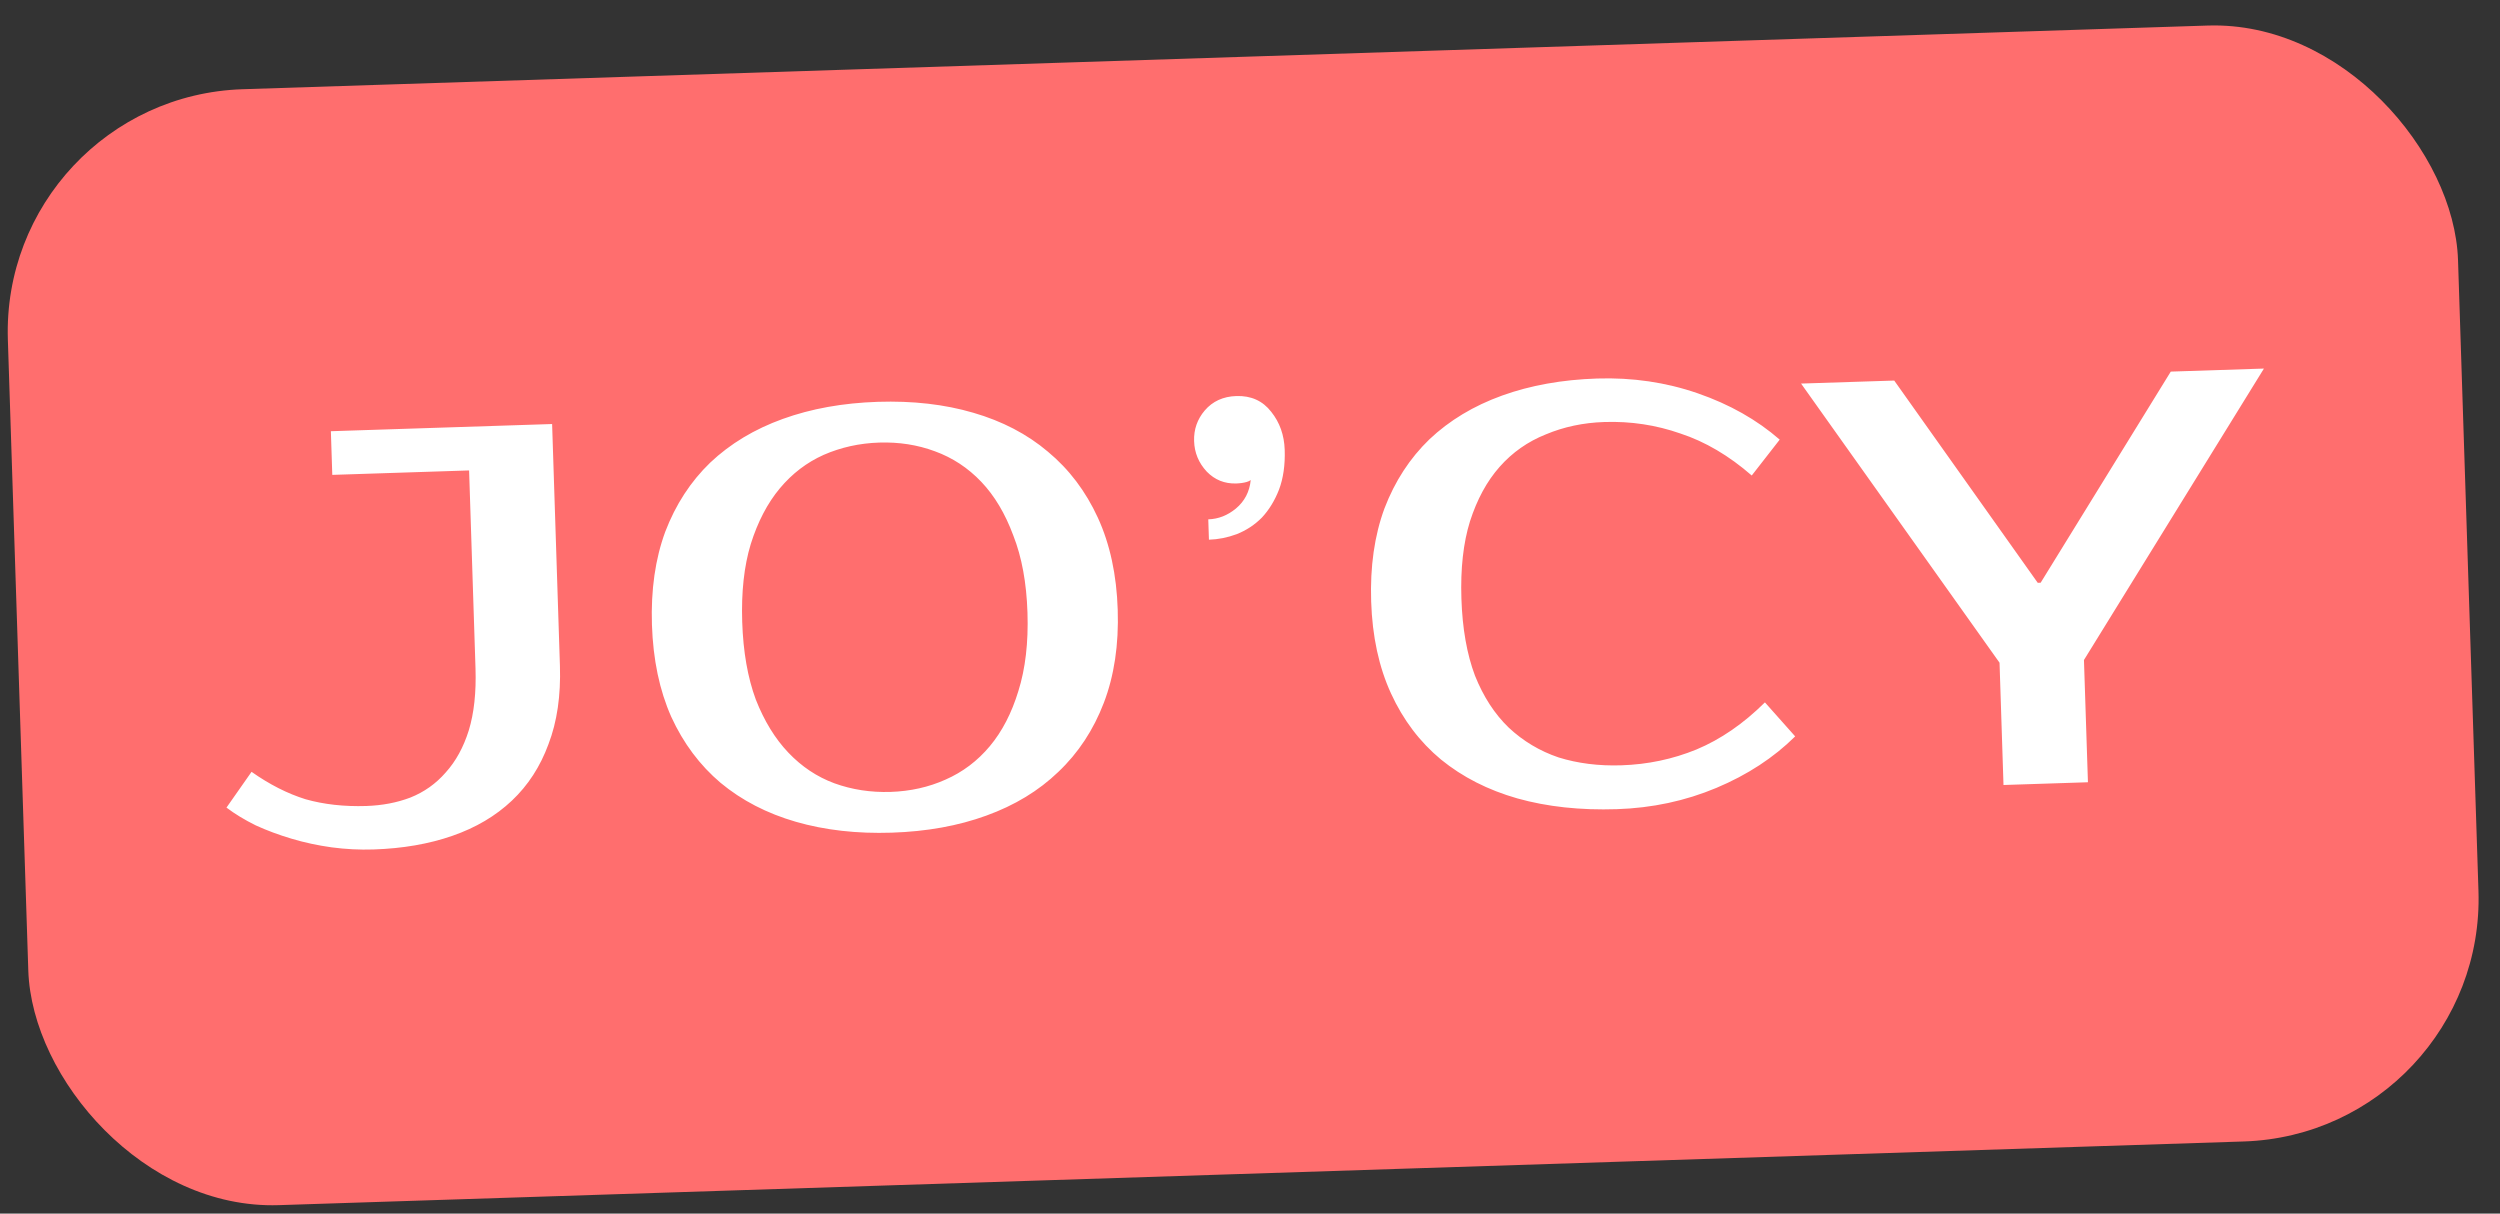 <?xml version="1.0" encoding="UTF-8"?> <svg xmlns="http://www.w3.org/2000/svg" width="103" height="50" viewBox="0 0 103 50" fill="none"><rect x="0" y="0" width="103" height="50" fill="#333333" stroke="none"/><rect y="4" width="101" height="46" rx="10" transform="rotate(-1.856 0 4)" fill="#FF6E6E"></rect><path d="M15.39 34.998C14.815 35.017 14.238 34.987 13.659 34.91C13.096 34.832 12.548 34.714 12.014 34.555C11.481 34.396 10.987 34.212 10.532 34.003C10.076 33.777 9.676 33.534 9.331 33.273L10.364 31.799C11.101 32.319 11.842 32.696 12.586 32.928C13.345 33.143 14.181 33.236 15.092 33.207C15.748 33.185 16.353 33.07 16.906 32.86C17.475 32.633 17.96 32.289 18.361 31.828C18.779 31.366 19.096 30.788 19.314 30.092C19.531 29.381 19.623 28.529 19.591 27.538L19.327 19.382L13.69 19.565L13.632 17.766L22.747 17.47L23.069 27.425C23.109 28.657 22.952 29.734 22.598 30.658C22.259 31.582 21.756 32.358 21.088 32.988C20.421 33.618 19.604 34.101 18.638 34.436C17.672 34.772 16.59 34.959 15.39 34.998ZM36.222 18.234C35.407 18.261 34.644 18.43 33.934 18.741C33.239 19.052 32.638 19.511 32.129 20.12C31.621 20.729 31.221 21.494 30.931 22.416C30.656 23.321 30.539 24.39 30.579 25.621C30.619 26.852 30.805 27.919 31.139 28.821C31.487 29.706 31.935 30.436 32.482 31.01C33.029 31.585 33.659 32.005 34.372 32.27C35.101 32.534 35.873 32.653 36.689 32.627C37.504 32.6 38.259 32.432 38.953 32.121C39.664 31.81 40.273 31.35 40.782 30.741C41.29 30.133 41.682 29.375 41.957 28.47C42.247 27.548 42.372 26.472 42.332 25.24C42.292 24.009 42.098 22.951 41.749 22.065C41.416 21.164 40.976 20.426 40.429 19.851C39.882 19.276 39.244 18.857 38.515 18.592C37.802 18.327 37.038 18.208 36.222 18.234ZM36.168 16.555C37.607 16.509 38.917 16.658 40.096 17.004C41.292 17.35 42.318 17.885 43.174 18.61C44.046 19.334 44.732 20.24 45.231 21.328C45.731 22.417 46.004 23.68 46.05 25.12C46.097 26.559 45.906 27.838 45.478 28.956C45.05 30.075 44.425 31.023 43.602 31.803C42.794 32.581 41.805 33.181 40.634 33.604C39.479 34.025 38.182 34.259 36.743 34.306C35.304 34.353 33.986 34.203 32.791 33.858C31.595 33.512 30.561 32.977 29.689 32.253C28.833 31.529 28.155 30.622 27.656 29.534C27.172 28.445 26.907 27.181 26.86 25.741C26.814 24.302 26.997 23.024 27.409 21.906C27.837 20.787 28.454 19.839 29.261 19.06C30.085 18.281 31.082 17.681 32.253 17.259C33.424 16.836 34.729 16.602 36.168 16.555ZM52.93 18.534C52.95 19.157 52.872 19.704 52.695 20.174C52.518 20.628 52.282 21.012 51.988 21.326C51.694 21.623 51.349 21.85 50.954 22.007C50.574 22.148 50.192 22.224 49.808 22.236L49.781 21.397C50.197 21.384 50.576 21.235 50.919 20.952C51.278 20.652 51.481 20.261 51.53 19.779C51.483 19.813 51.428 19.839 51.364 19.857C51.237 19.893 51.094 19.914 50.934 19.919C50.454 19.934 50.049 19.771 49.718 19.43C49.386 19.073 49.212 18.654 49.197 18.174C49.181 17.695 49.328 17.273 49.636 16.911C49.96 16.533 50.394 16.334 50.937 16.317C51.545 16.297 52.024 16.514 52.375 16.967C52.725 17.404 52.91 17.926 52.93 18.534ZM66.796 31.531C67.883 31.496 68.916 31.279 69.896 30.878C70.891 30.462 71.831 29.815 72.715 28.938L73.961 30.339C73.077 31.216 71.995 31.923 70.716 32.461C69.436 32.998 68.069 33.291 66.614 33.338C65.111 33.387 63.745 33.239 62.517 32.895C61.306 32.55 60.256 32.015 59.368 31.292C58.496 30.568 57.81 29.661 57.311 28.573C56.811 27.485 56.538 26.221 56.492 24.781C56.445 23.342 56.628 22.064 57.04 20.946C57.468 19.827 58.085 18.879 58.892 18.1C59.716 17.321 60.713 16.721 61.884 16.298C63.055 15.876 64.36 15.642 65.799 15.595C67.254 15.548 68.638 15.751 69.949 16.205C71.26 16.659 72.385 17.295 73.324 18.113L72.172 19.591C71.233 18.773 70.254 18.196 69.234 17.861C68.23 17.509 67.184 17.351 66.097 17.387C65.234 17.415 64.431 17.585 63.688 17.897C62.946 18.193 62.312 18.638 61.787 19.231C61.261 19.824 60.854 20.574 60.563 21.48C60.287 22.369 60.17 23.43 60.21 24.661C60.249 25.892 60.436 26.951 60.769 27.837C61.117 28.706 61.58 29.419 62.159 29.977C62.753 30.534 63.439 30.944 64.216 31.207C65.008 31.453 65.868 31.561 66.796 31.531ZM85.859 27.192L86.023 32.229L82.544 32.342L82.381 27.304L74.204 15.803L78.042 15.679L83.955 24.012L84.075 24.008L89.436 15.31L93.274 15.185L85.859 27.192Z" fill="white"></path></svg> 